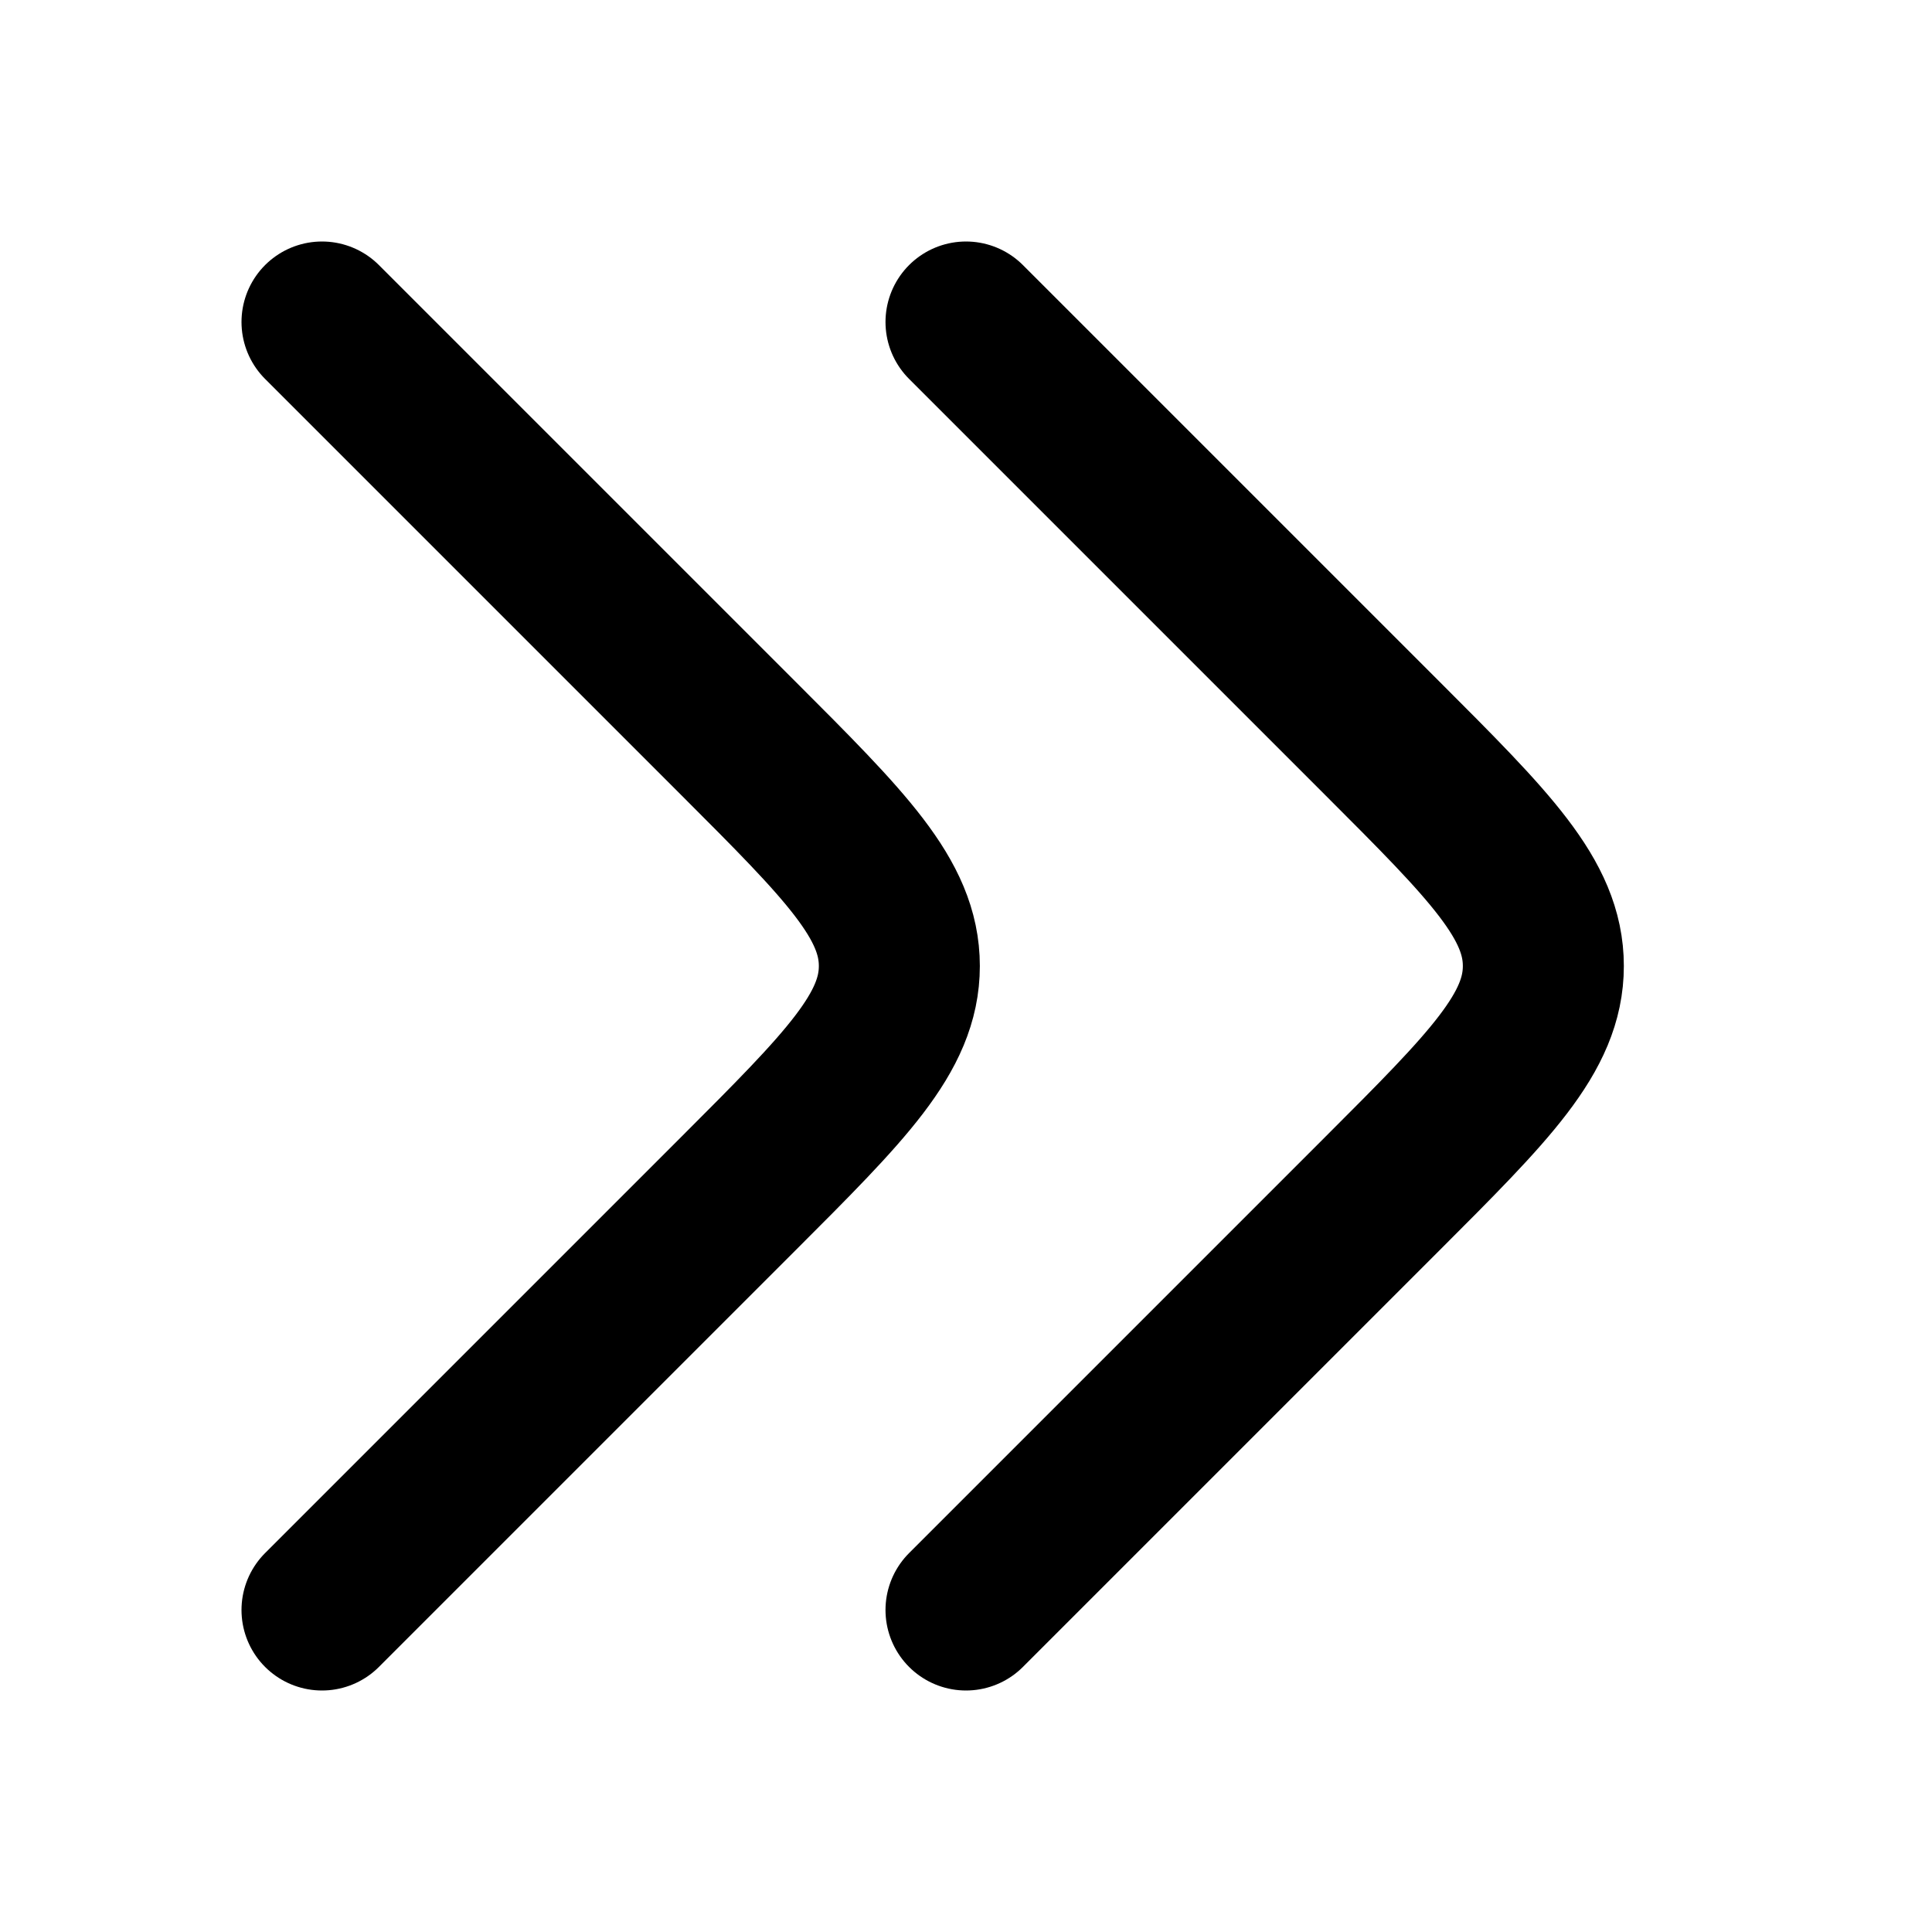 <svg width="24" height="24" fill="none" xmlns="http://www.w3.org/2000/svg"><path d="M12 20l5.172-5.172c1.333-1.333 2-2 2-2.828 0-.828-.667-1.495-2-2.828L12 4M4 20l5.172-5.172c1.333-1.333 2-2 2-2.828 0-.828-.667-1.495-2-2.828L4 4" stroke="currentColor" stroke-width="2" stroke-linecap="round" stroke-linejoin="round"/></svg>